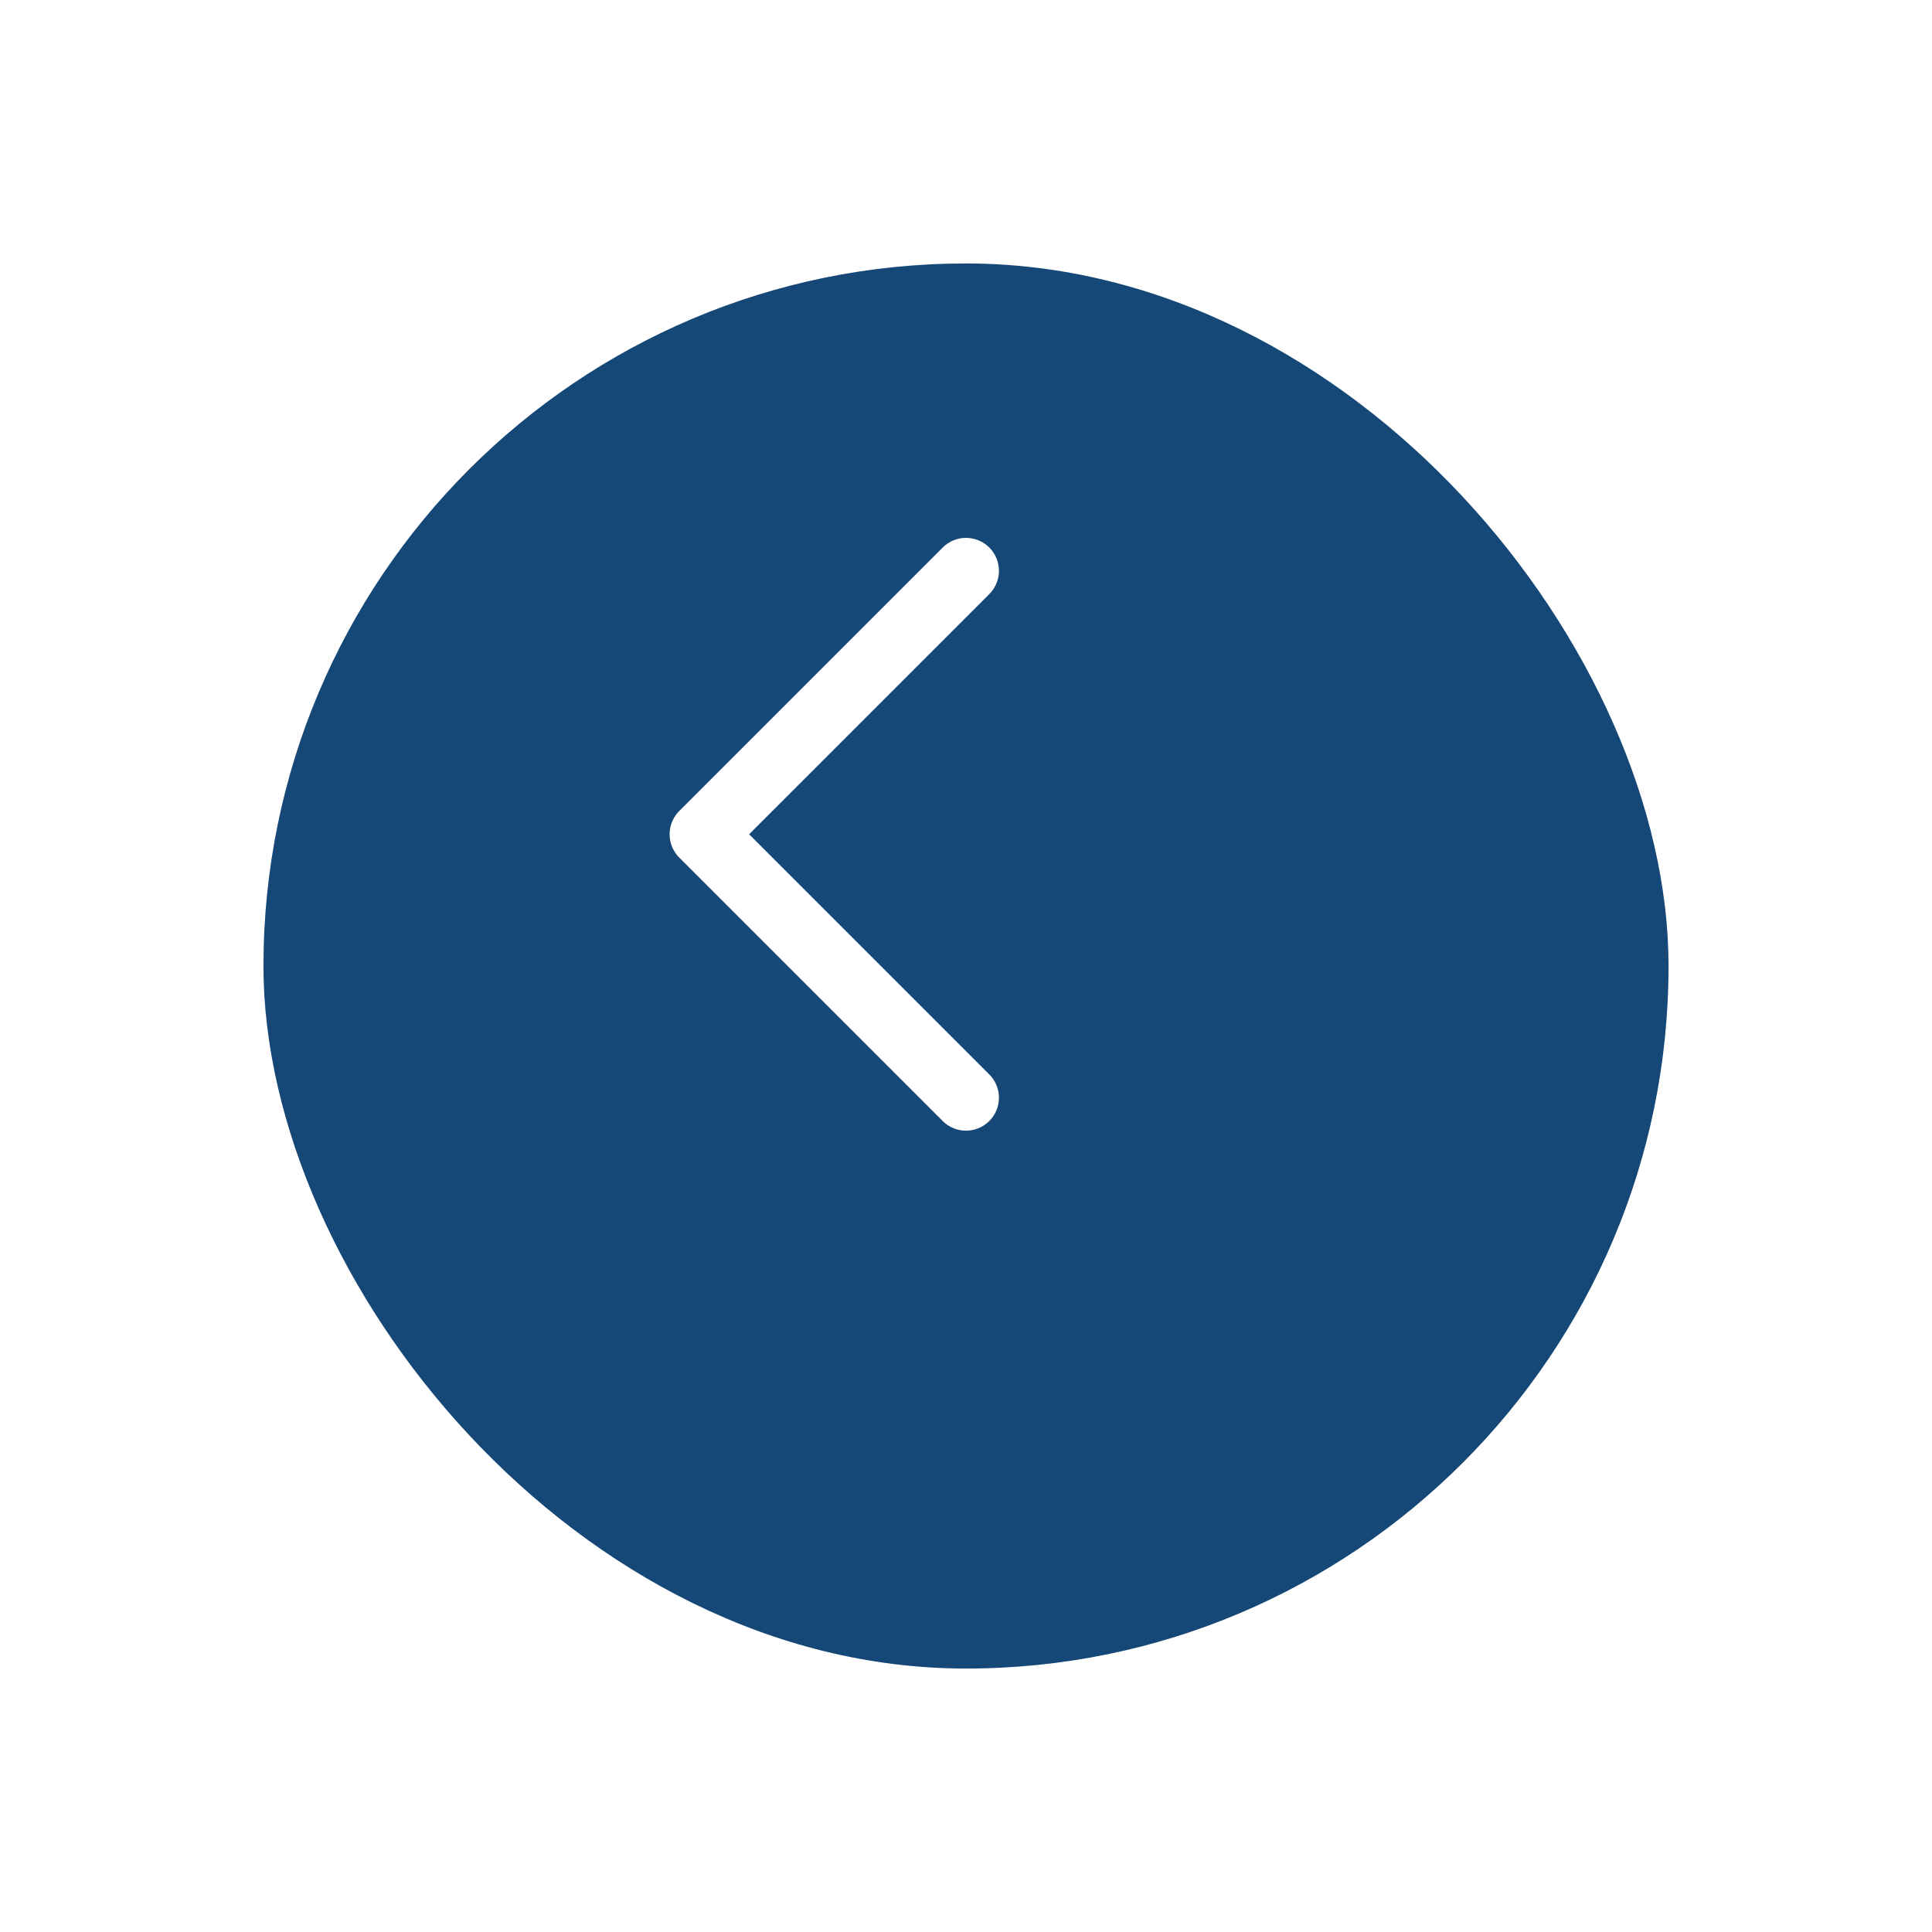 <svg width="44" height="44" viewBox="0 0 44 44" fill="none" xmlns="http://www.w3.org/2000/svg">
<g filter="url(#filter0_d_7113_2391)">
<rect x="3" y="3" width="32" height="32" rx="16" fill="#154777"/>
</g>
<path d="M22 13L16 19L22 25" stroke="white" stroke-width="1.5" stroke-linecap="round" stroke-linejoin="round"/>
<defs>
<filter id="filter0_d_7113_2391" x="0" y="0" width="44" height="44" filterUnits="userSpaceOnUse" color-interpolation-filters="sRGB">
<feFlood flood-opacity="0" result="BackgroundImageFix"/>
<feColorMatrix in="SourceAlpha" type="matrix" values="0 0 0 0 0 0 0 0 0 0 0 0 0 0 0 0 0 0 127 0" result="hardAlpha"/>
<feOffset dx="3" dy="3"/>
<feGaussianBlur stdDeviation="3"/>
<feColorMatrix type="matrix" values="0 0 0 0 0.594 0 0 0 0 0.676 0 0 0 0 0.758 0 0 0 0.15 0"/>
<feBlend mode="normal" in2="BackgroundImageFix" result="effect1_dropShadow_7113_2391"/>
<feBlend mode="normal" in="SourceGraphic" in2="effect1_dropShadow_7113_2391" result="shape"/>
</filter>
</defs>
</svg>
